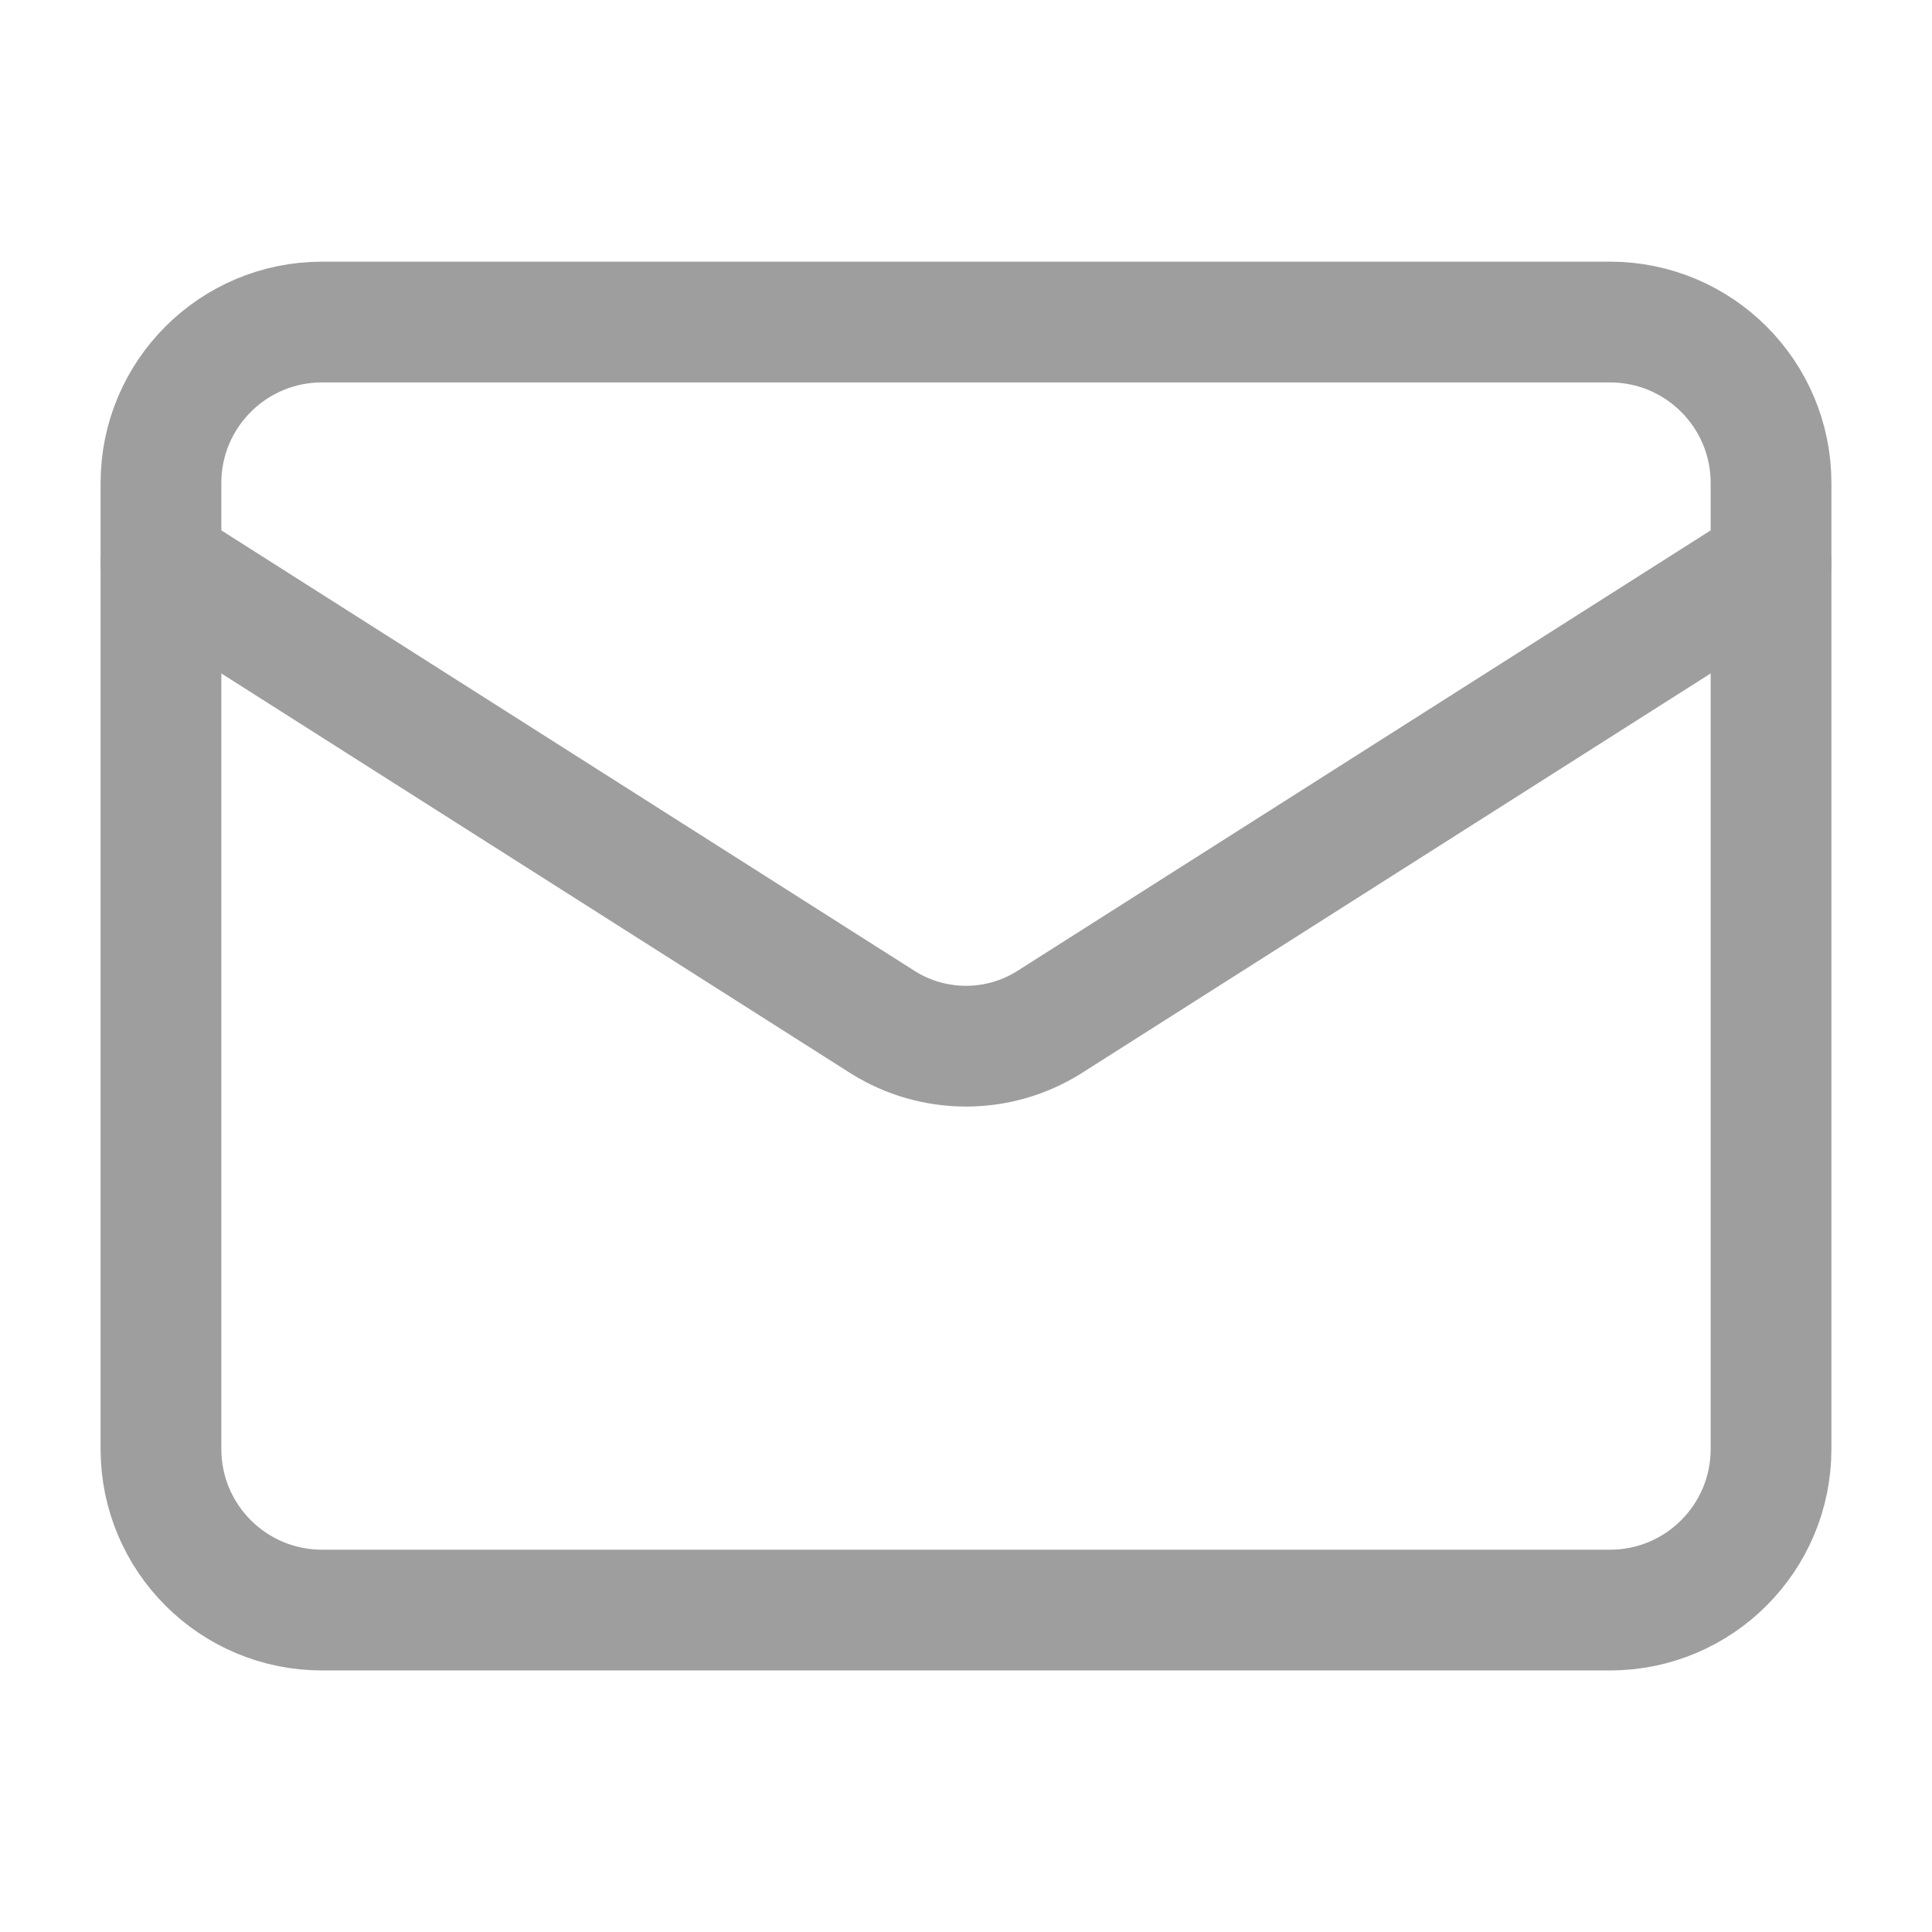 <svg width="16" height="16" viewBox="0 0 16 16" fill="none" xmlns="http://www.w3.org/2000/svg">
  <g id="Frame" clip-path="url(#clip0_316_295)">
    <path id="Vector"
      d="M13.333 2.667H2.667C1.93 2.667 1.333 3.264 1.333 4V12C1.333 12.737 1.93 13.334 2.667 13.334H13.333C14.07 13.334 14.667 12.737 14.667 12V4C14.667 3.264 14.07 2.667 13.333 2.667Z"
      stroke="#9E9E9E" stroke-linecap="round" stroke-linejoin="round" />
    <path id="Vector_2"
      d="M14.667 4.667L8.687 8.467C8.481 8.596 8.243 8.664 8 8.664C7.757 8.664 7.519 8.596 7.313 8.467L1.333 4.667"
      stroke="#9E9E9E" stroke-linecap="round" stroke-linejoin="round" />
  </g>
  <defs>
    <clipPath id="clip0_316_295">
      <rect width="16" height="16" fill="white" />
    </clipPath>
  </defs>
</svg>